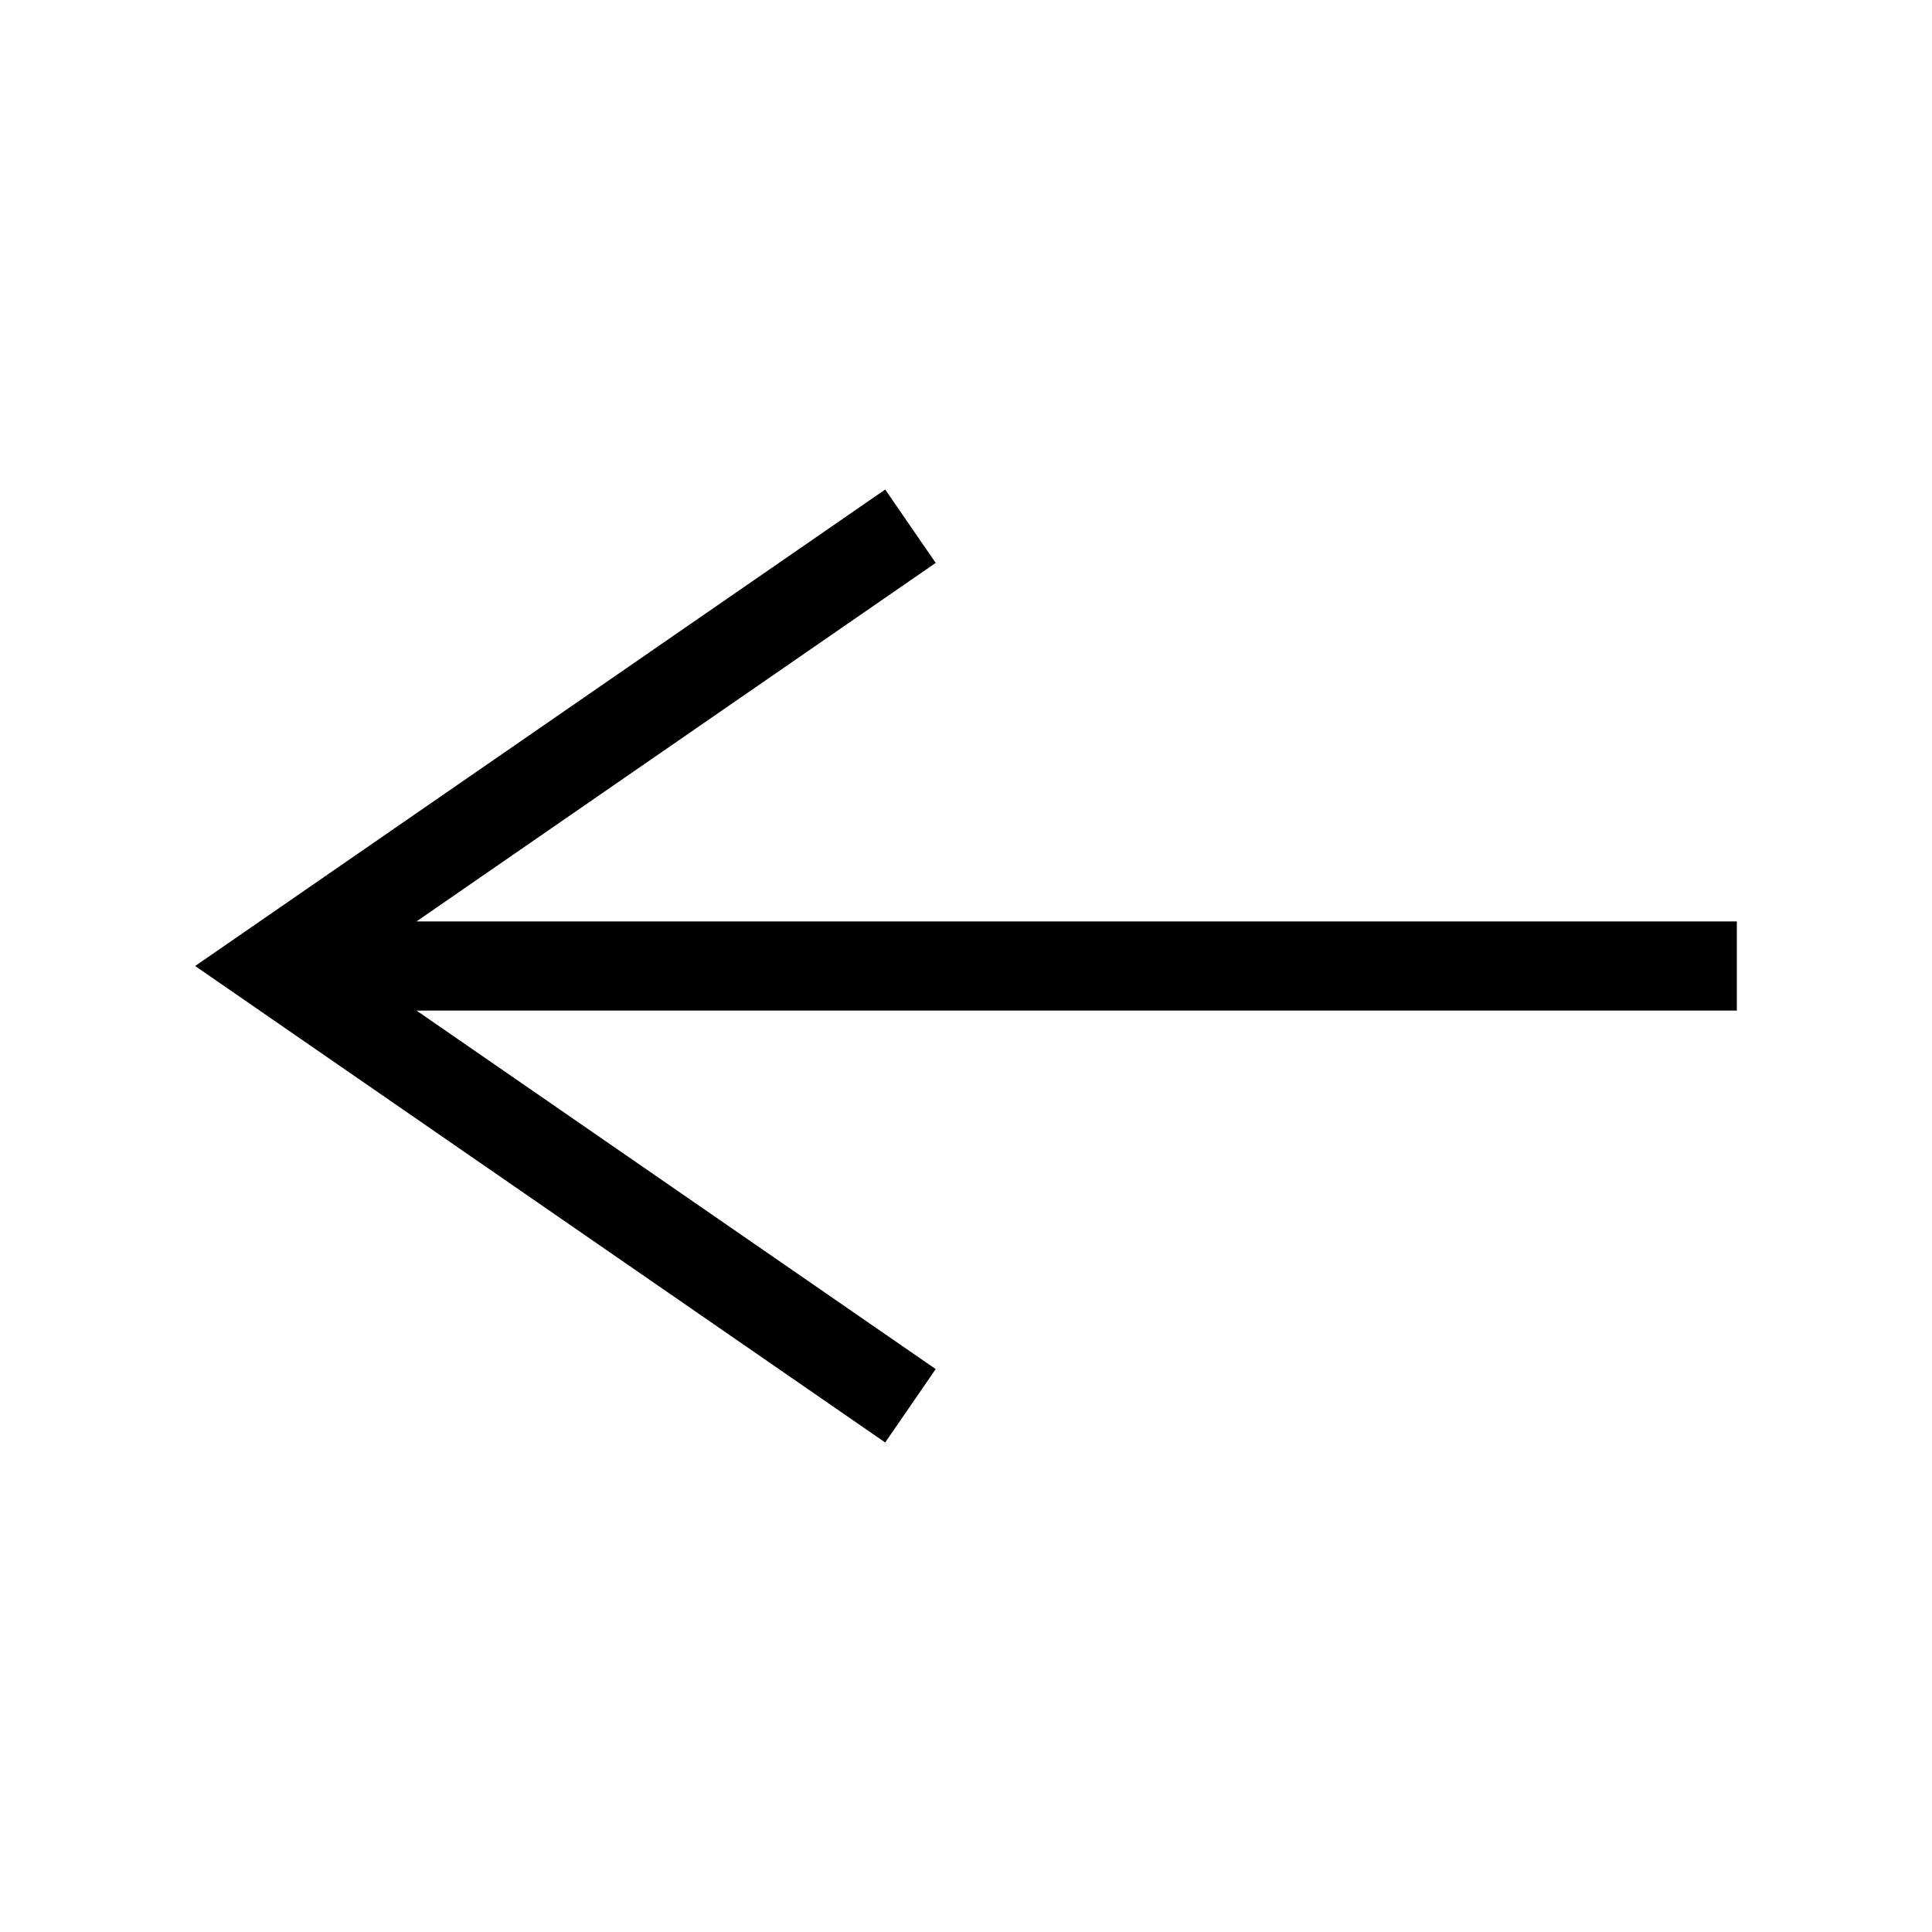 <?xml version="1.0" encoding="UTF-8"?>
<!-- Uploaded to: ICON Repo, www.svgrepo.com, Generator: ICON Repo Mixer Tools -->
<svg fill="#000000" width="800px" height="800px" version="1.1" viewBox="144 144 512 512" xmlns="http://www.w3.org/2000/svg">
 <path d="m391.97 506.82-137.6-95.016h349.91v-23.613h-349.91l137.6-95.016-13.383-19.445-182.87 126.27 182.87 126.27z"/>
</svg>